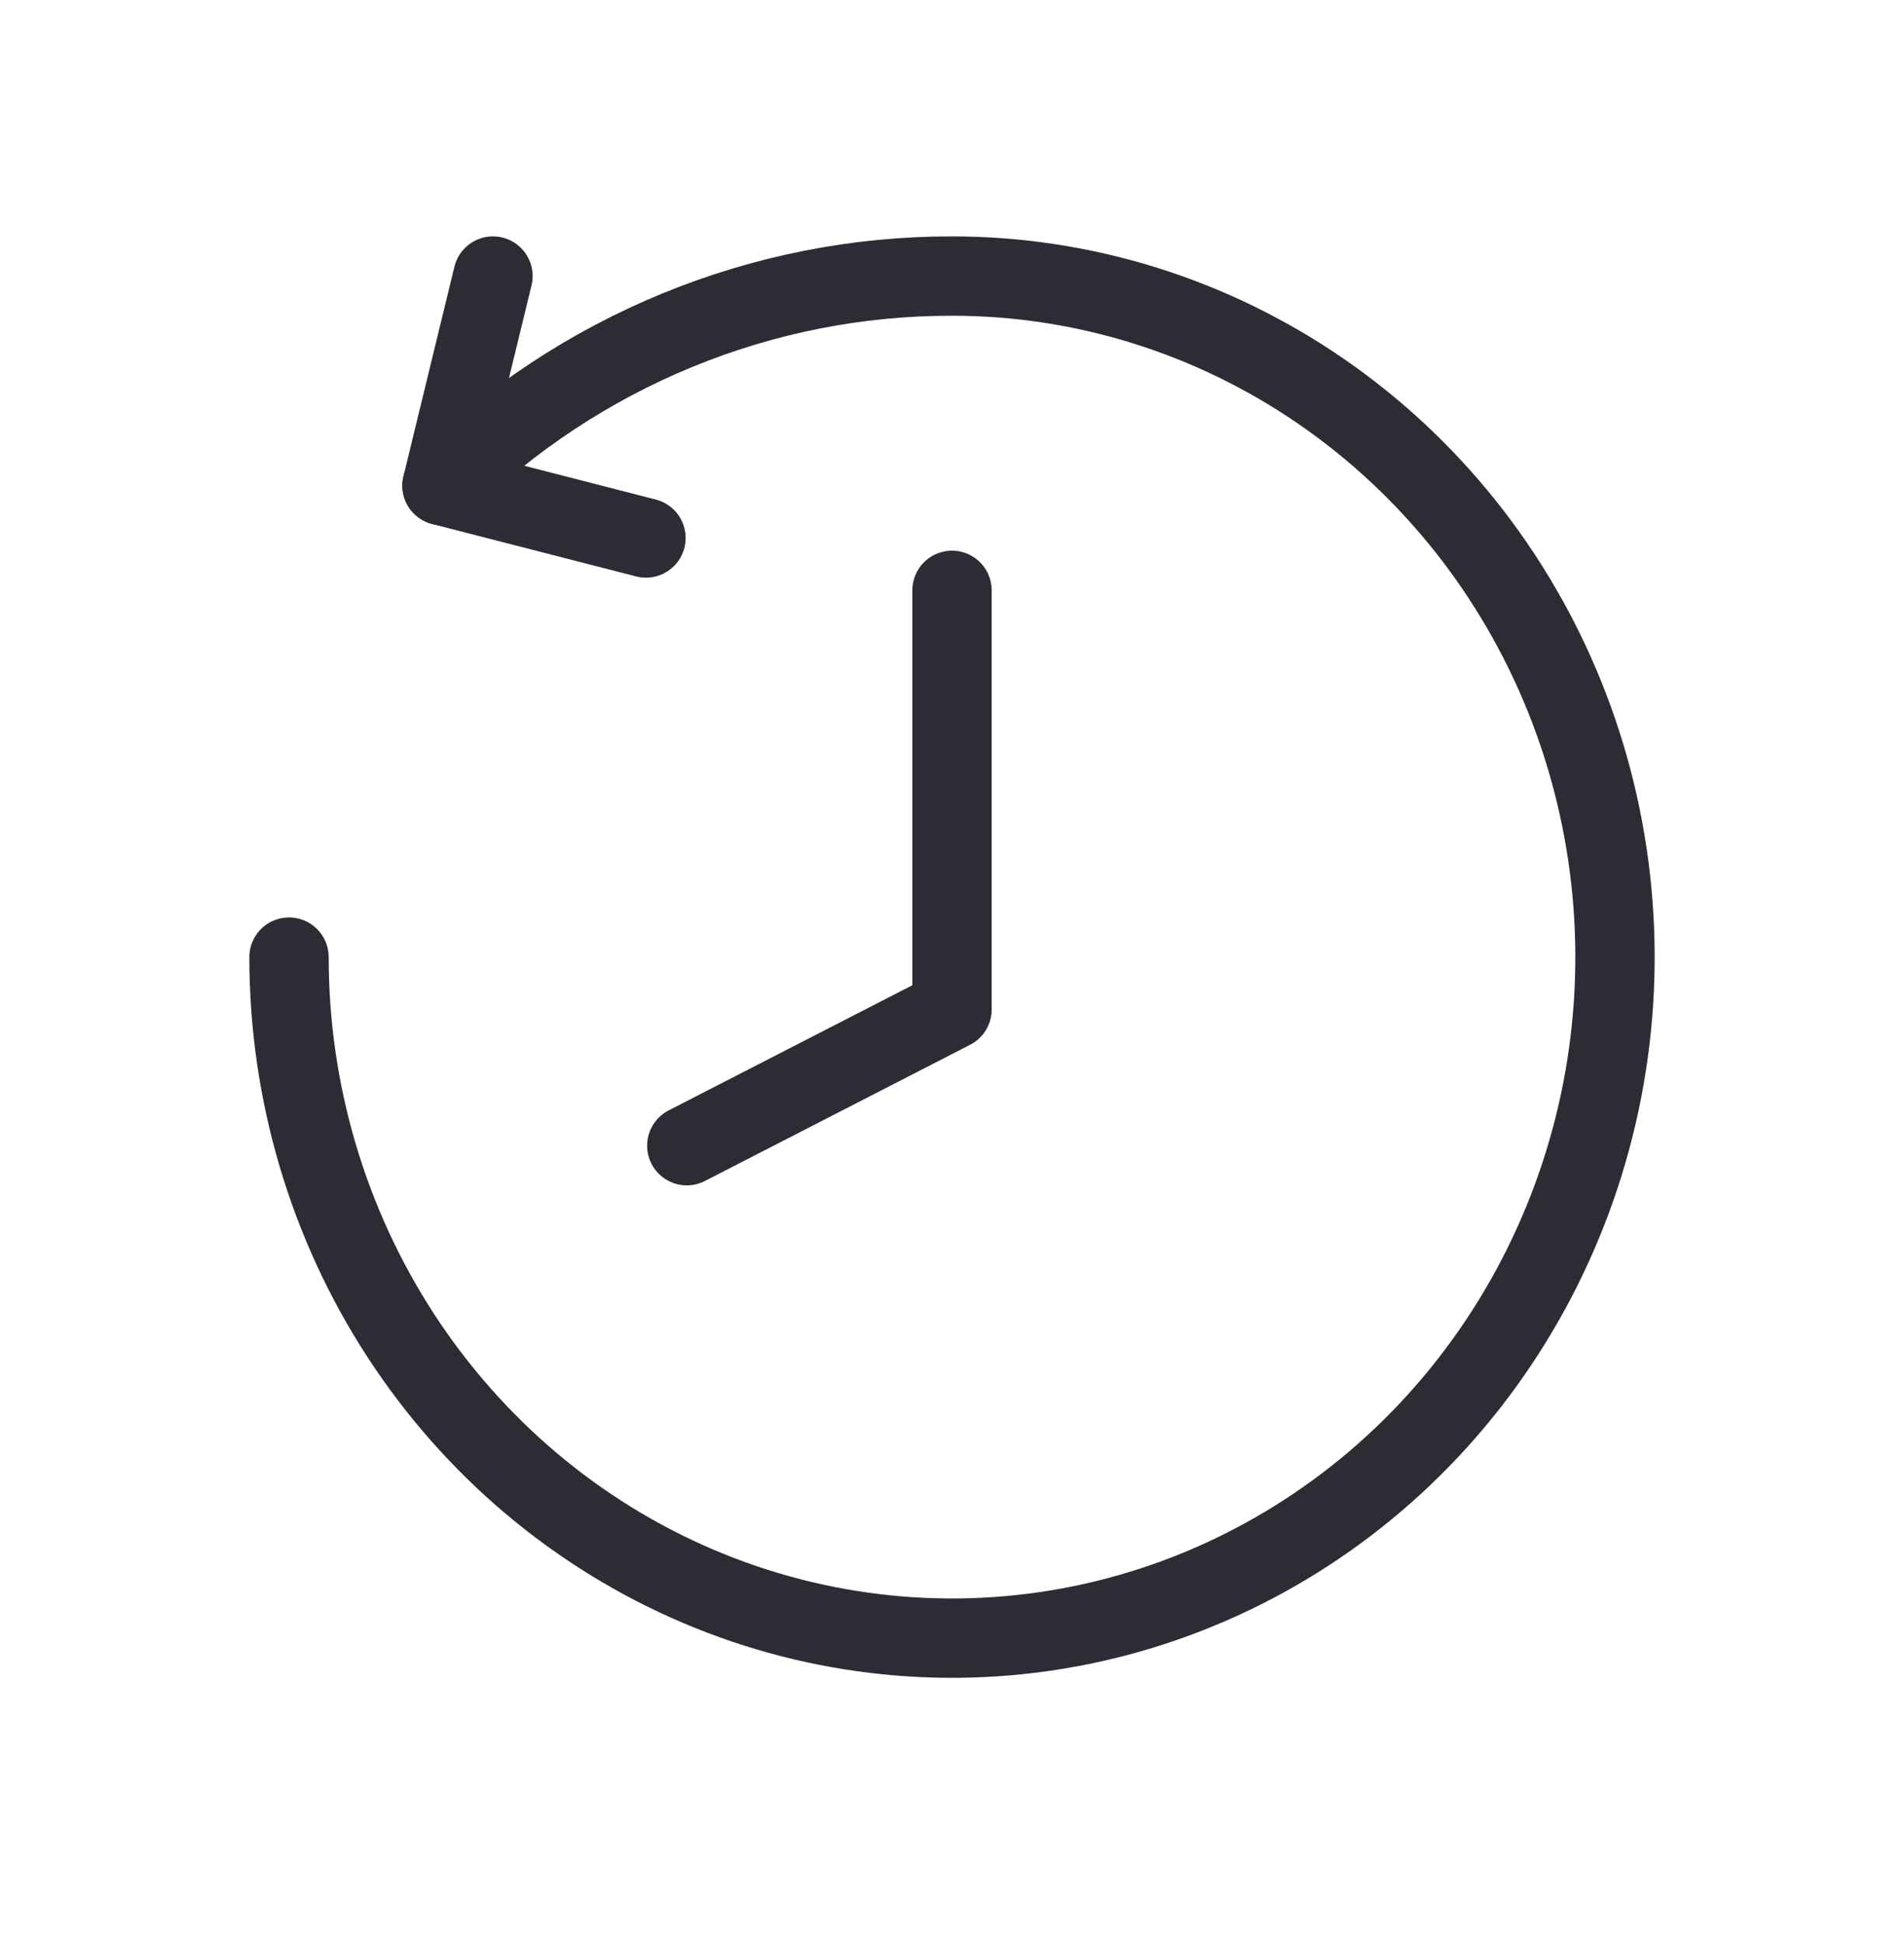 <svg width="48" height="49" viewBox="0 0 48 49" fill="none" xmlns="http://www.w3.org/2000/svg">
<g clip-path="url(#clip0_2341_76)">
<path d="M7.286 24.124C7.286 27.519 8.266 30.838 10.102 33.66C11.939 36.483 14.55 38.684 17.604 39.983C20.658 41.282 24.018 41.622 27.261 40.96C30.503 40.297 33.481 38.663 35.819 36.262C38.156 33.861 39.748 30.802 40.393 27.473C41.038 24.143 40.707 20.691 39.442 17.555C38.177 14.418 36.035 11.737 33.286 9.851C30.537 7.964 27.306 6.958 24 6.958C19.212 6.952 14.606 8.844 11.143 12.239" stroke="#2C2D34" stroke-width="2" stroke-linecap="round" stroke-linejoin="round"/>
<path d="M12.428 6.958L11.143 12.239L16.285 13.56M24 14.88V25.444L17.314 28.877" stroke="#2C2D34" stroke-width="2" stroke-linecap="round" stroke-linejoin="round"/>
</g>
<defs>
<clipPath id="clip0_2341_76">
<rect width="36" height="36.973" fill="white" transform="translate(6 5.637)"/>
</clipPath>
</defs>
</svg>
